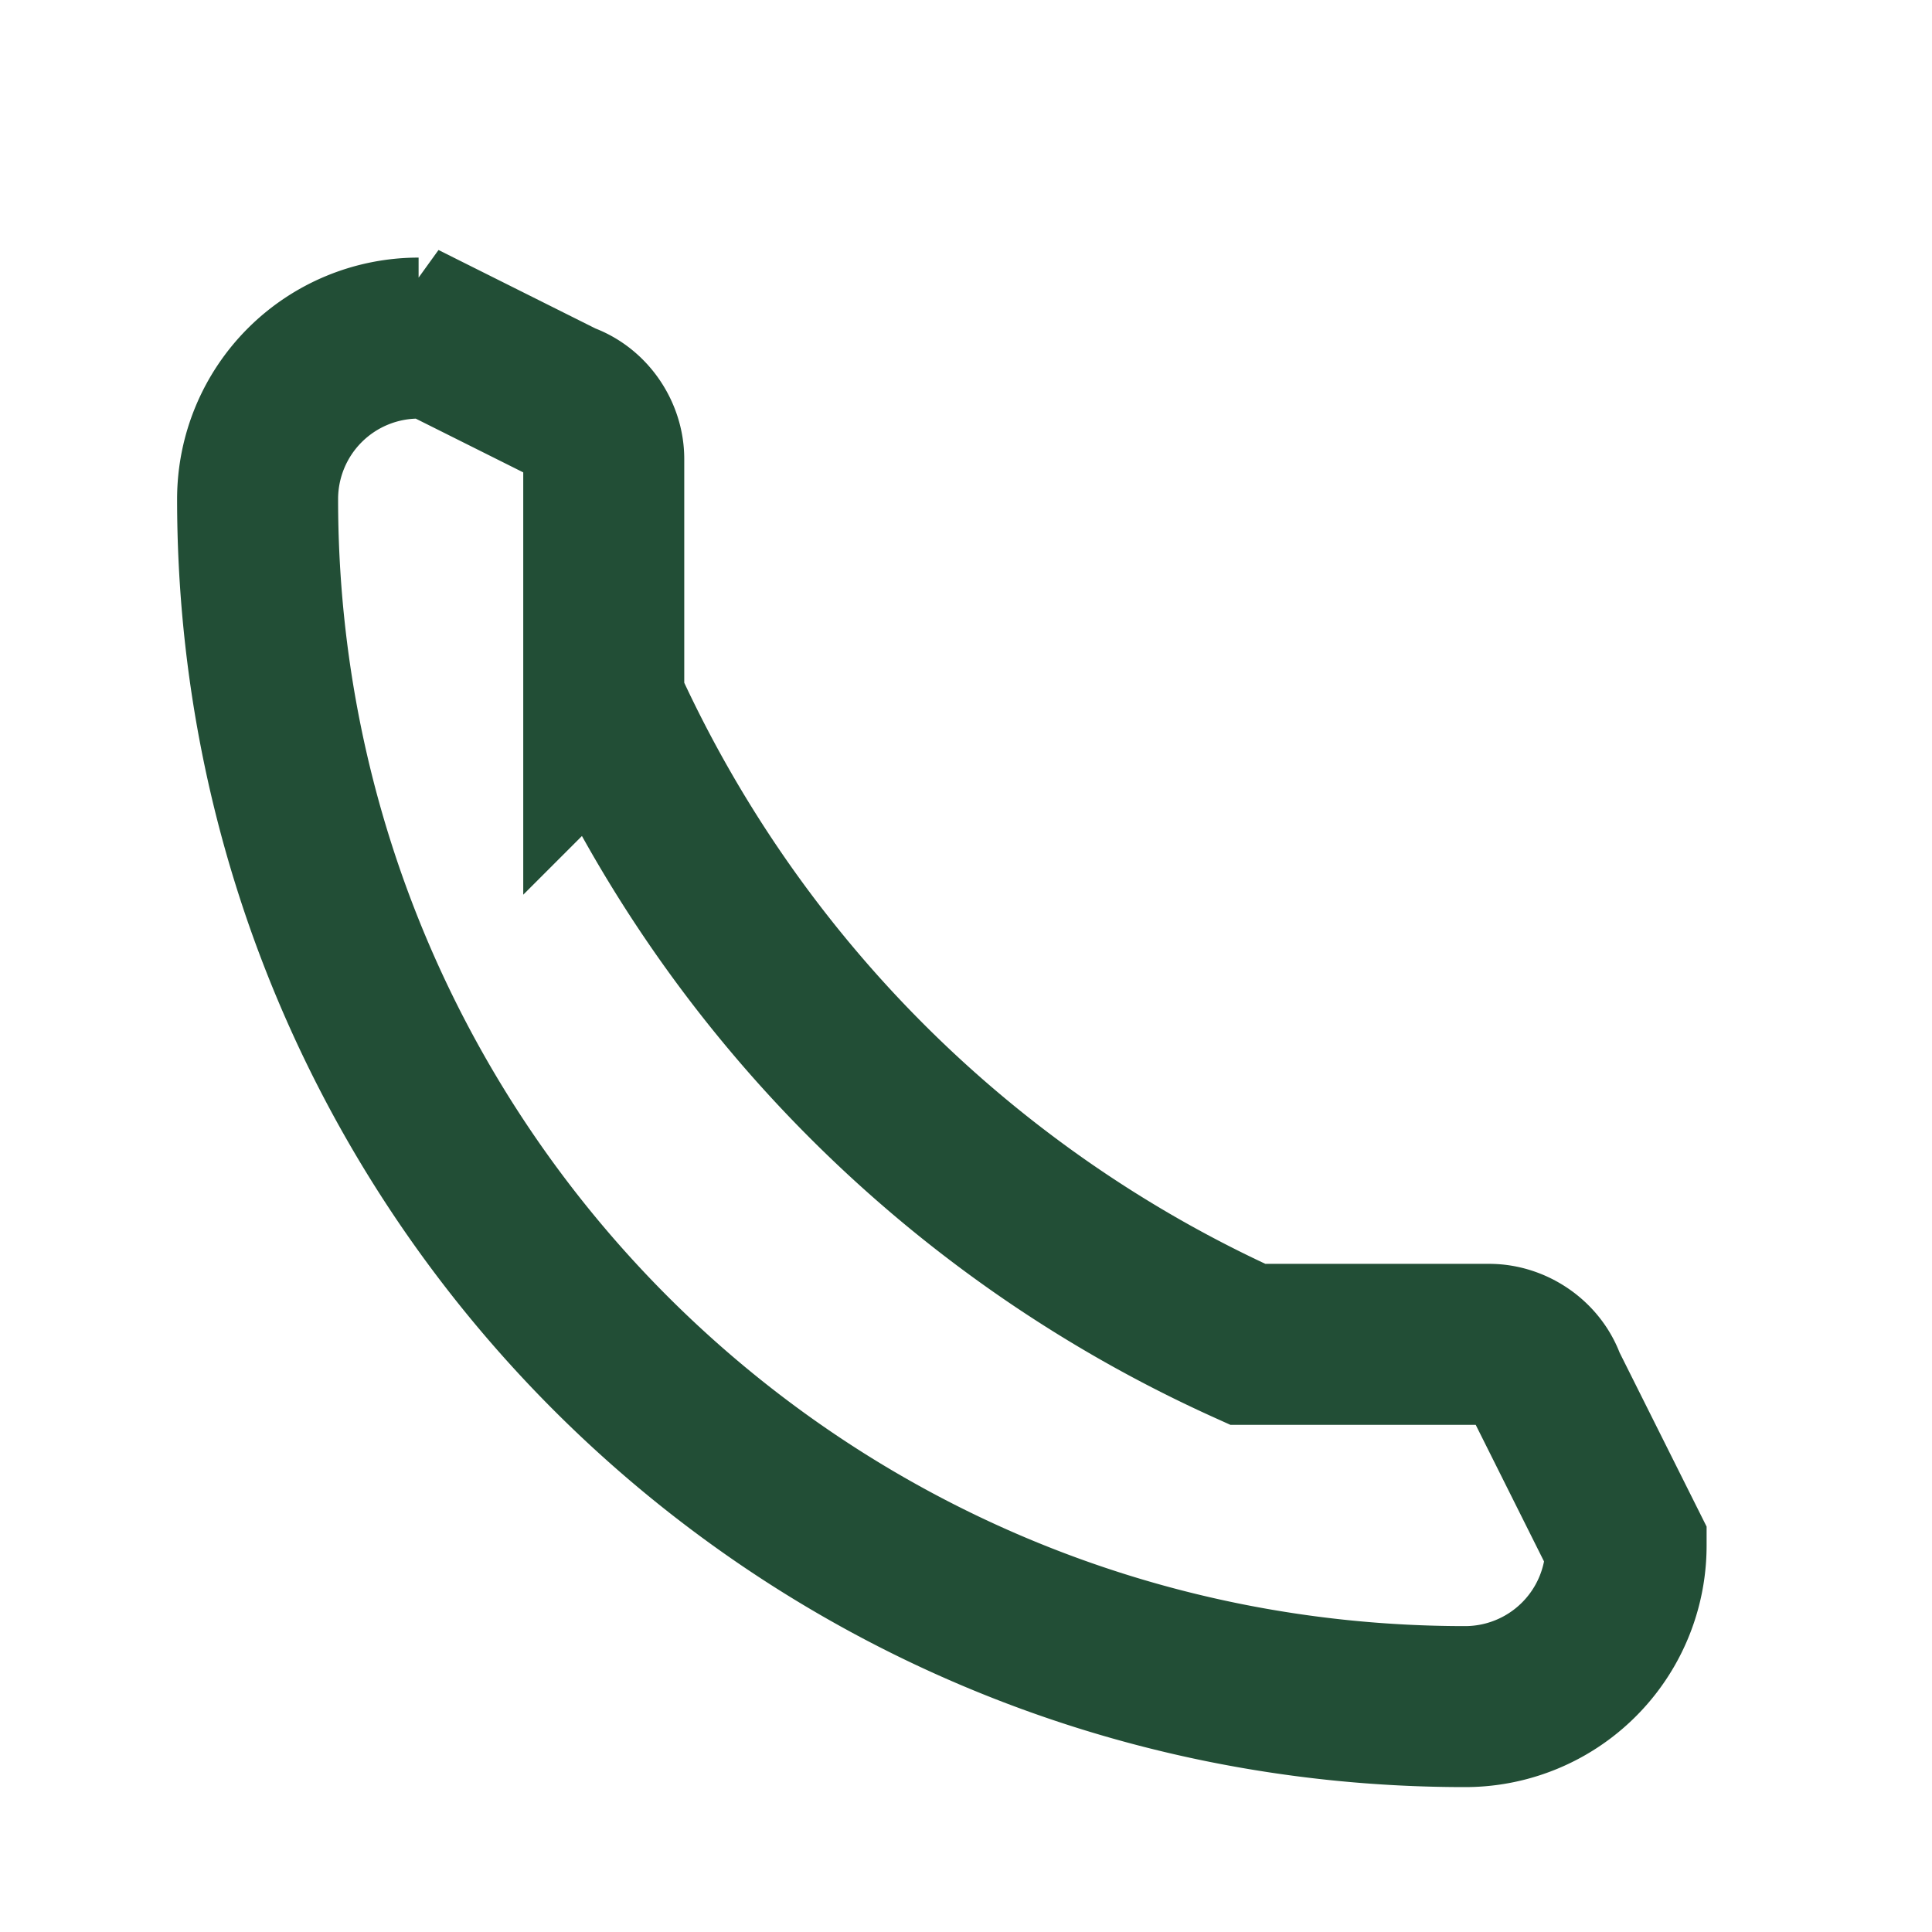<?xml version="1.0" encoding="UTF-8"?>
<svg xmlns="http://www.w3.org/2000/svg" width="24" height="24" viewBox="0 0 24 24"><path d="M5 4l2 1c.3.1.5.4.5.7v3a16 16 0 0 0 8 8h3c.3 0 .6.2.7.5l1 2a2 2 0 0 1-2 2c-8.3 0-15-6.7-15-15a2 2 0 0 1 2-2z" fill="none" stroke="#224E36" stroke-width="2"/></svg>
